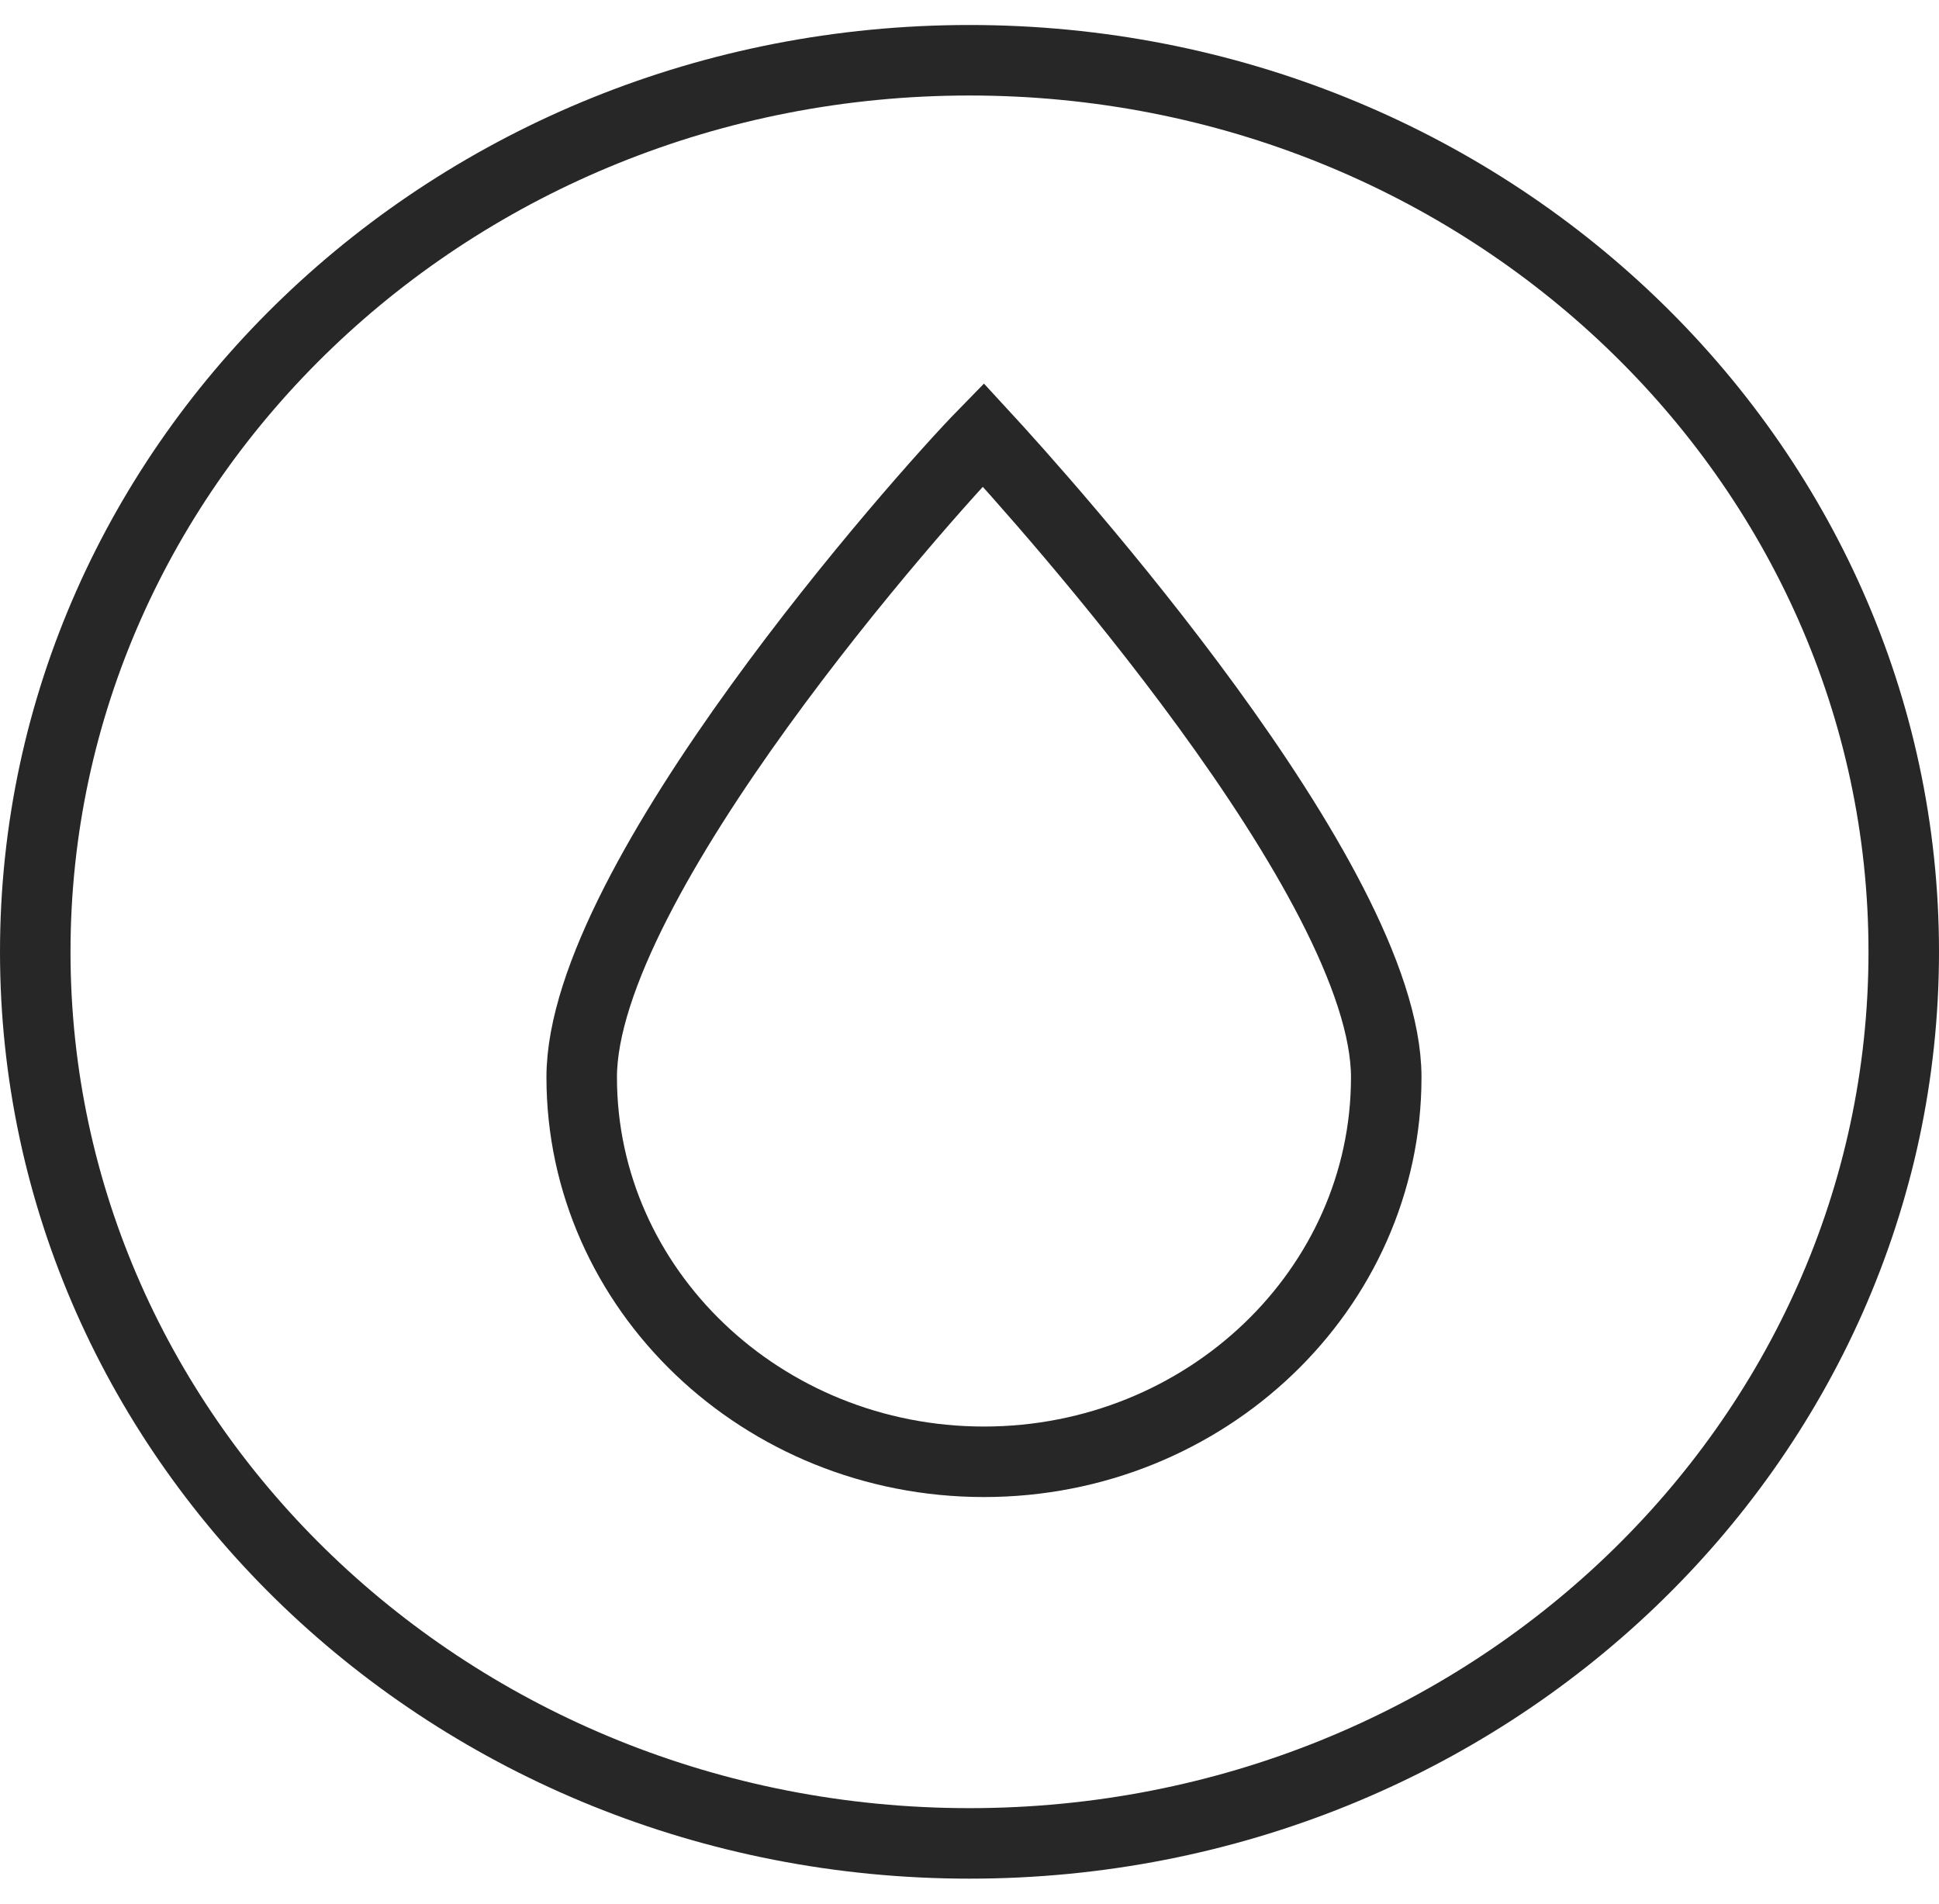 <svg xmlns="http://www.w3.org/2000/svg" fill="none" viewBox="0 0 55 54" height="54" width="55">
<path stroke-width="2" stroke="#272727" d="M54 27C54 40.926 42.178 52.291 27.5 52.291C12.822 52.291 1 40.926 1 27C1 13.074 12.822 1.709 27.5 1.709C42.178 1.709 54 13.074 54 27Z"></path>
<path stroke-width="2" stroke="#272727" d="M27.91 41.466C21.619 41.466 16.5 36.572 16.5 30.558C16.5 24.993 26.137 14.126 27.889 12.334C29.602 14.192 39.321 25.002 39.321 30.558C39.321 36.572 34.202 41.466 27.91 41.466Z"></path>
</svg>
